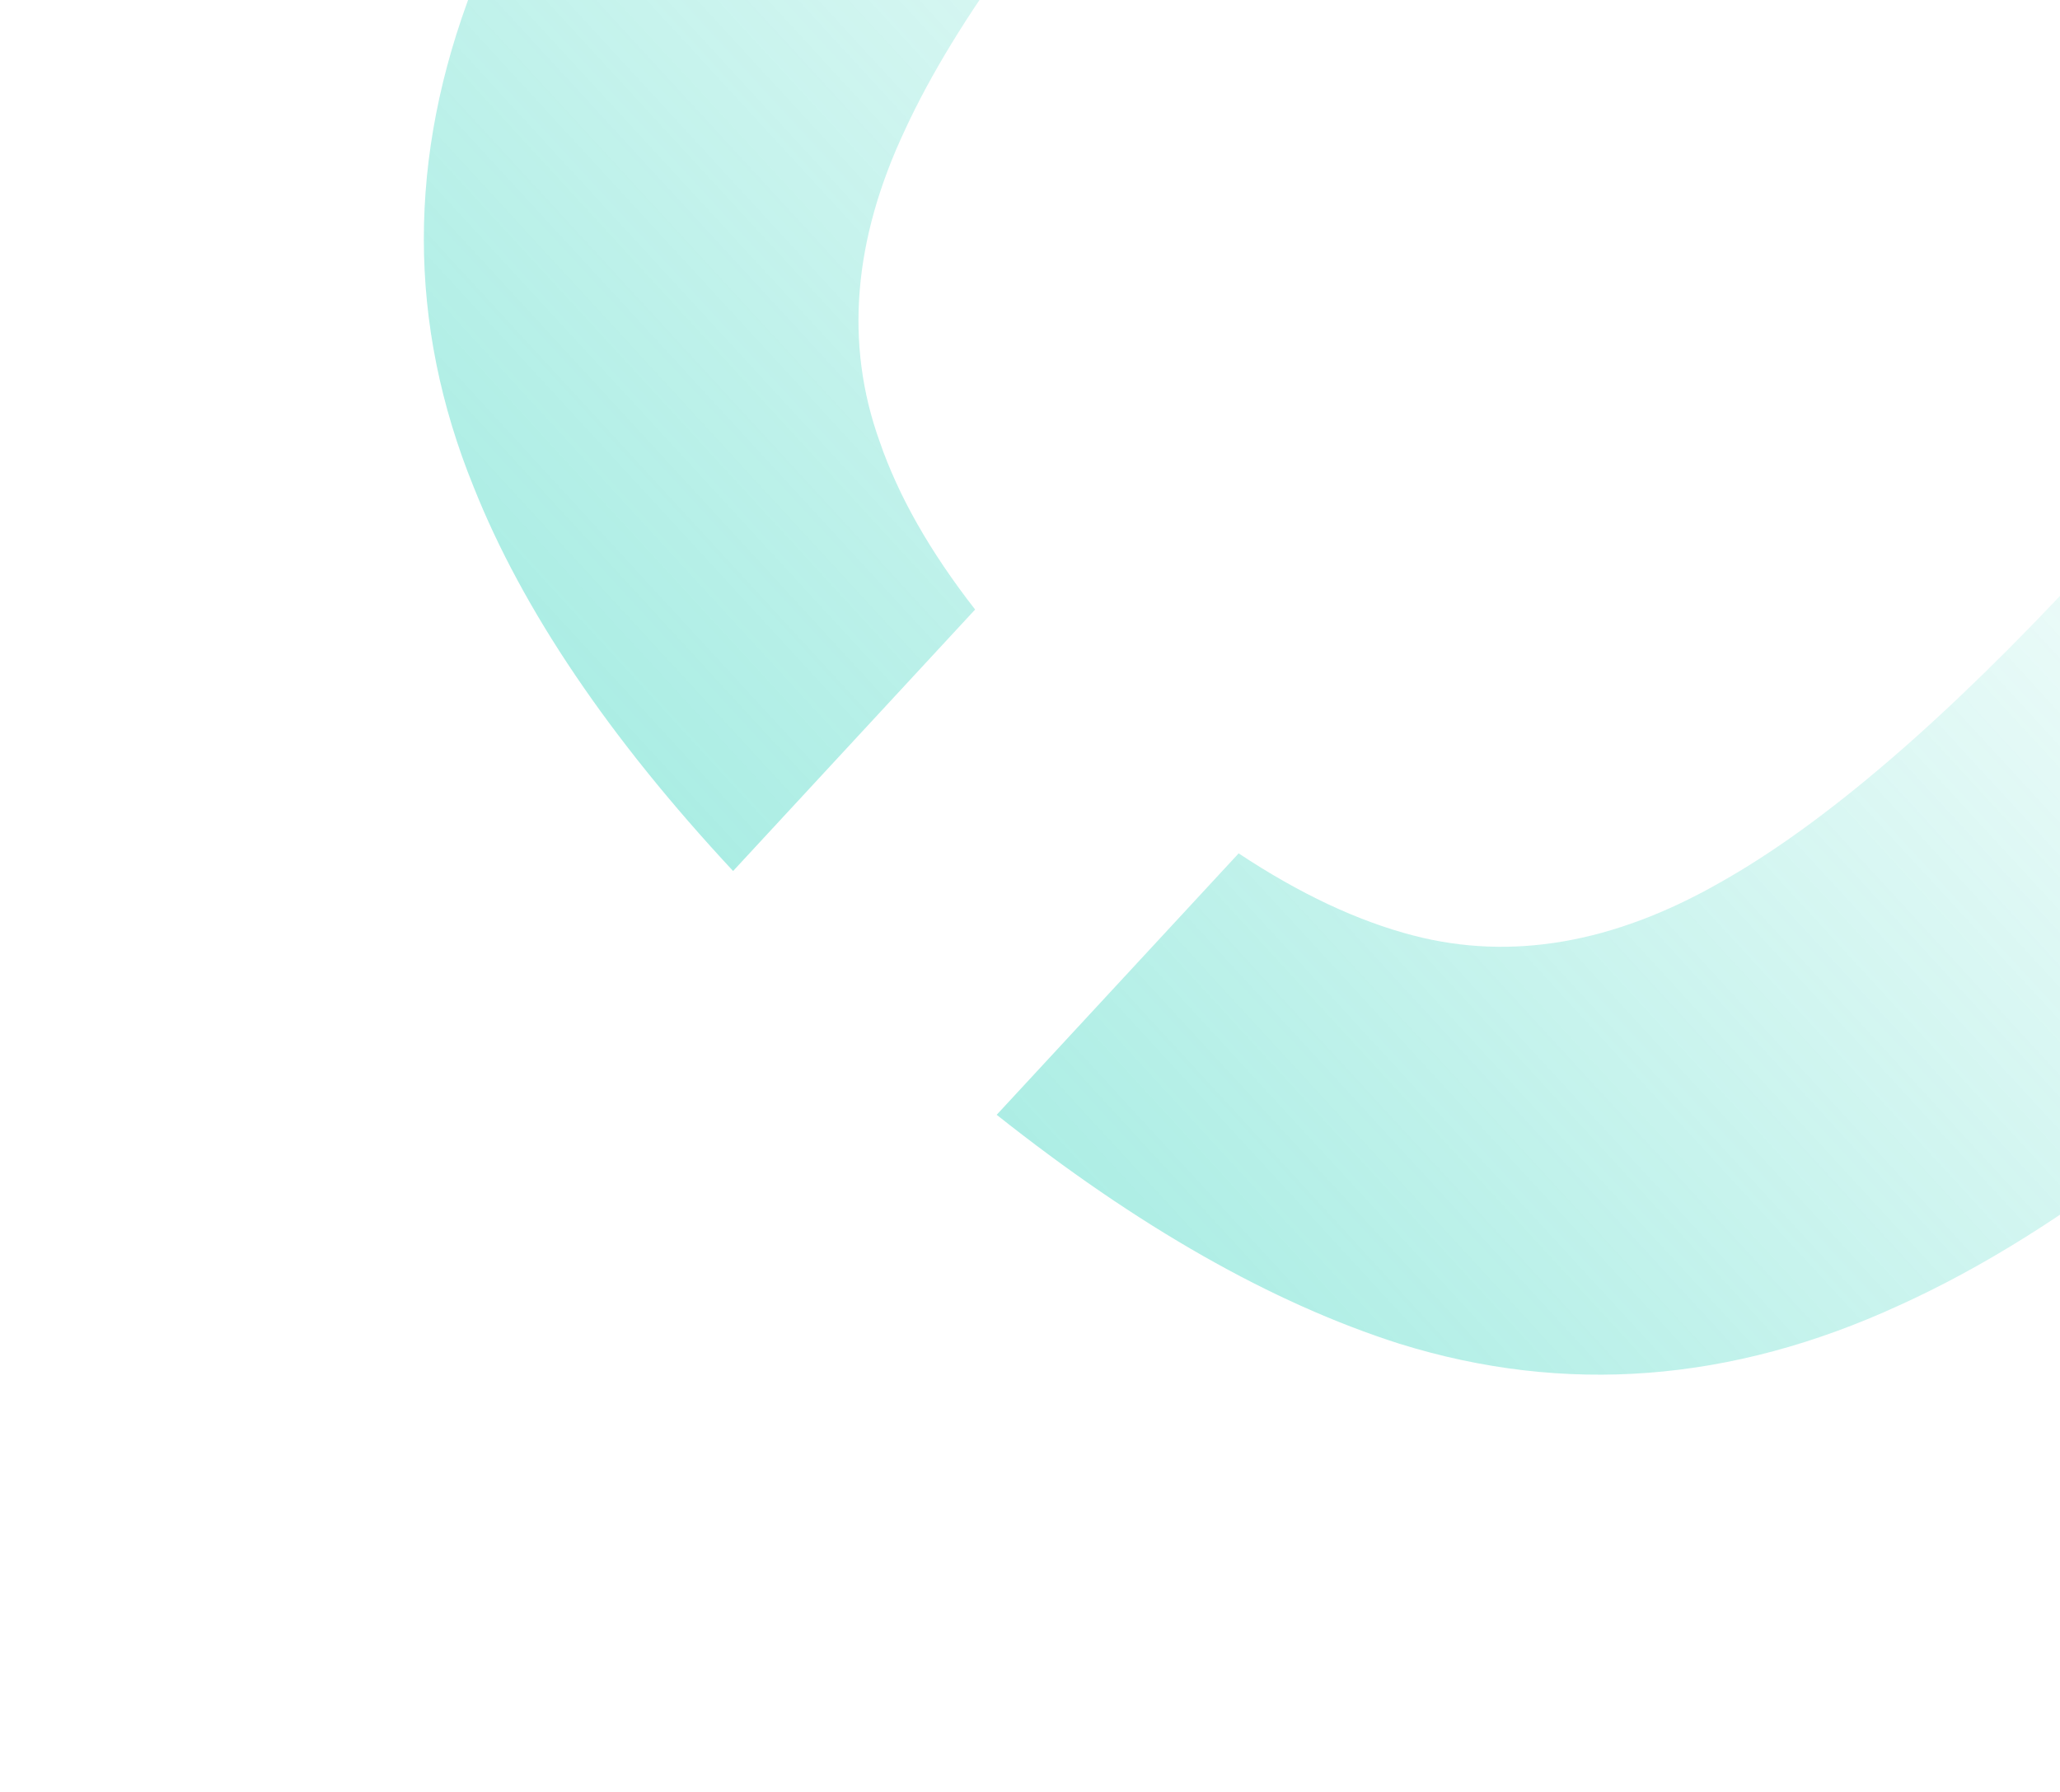 <?xml version="1.0" encoding="UTF-8"?>
<svg xmlns="http://www.w3.org/2000/svg" width="416" height="362" viewBox="0 0 416 362" fill="none">
  <g opacity="0.4" clip-path="url(#clip0_1_15320)">
    <path d="M148.043 175.914C122.999 149.008 105.534 123.171 95.667 98.39C82.259 65.434 82.233 31.699 95.58 -2.797C108.064 -37.272 133.358 -75.102 171.463 -116.278C209.979 -157.897 246.151 -186.485 279.968 -202.041C312.919 -217.572 346.349 -219.933 380.243 -209.114C405.712 -201.192 432.812 -185.765 461.574 -162.877L412.167 -109.489C400.008 -117.721 388.444 -123.497 377.397 -126.676C357.197 -132.219 336.375 -128.87 314.938 -116.654C293.5 -104.438 268.647 -83.053 240.375 -52.504C212.104 -21.955 192.911 4.255 182.799 26.131C172.278 48.448 170.549 69.466 177.637 89.177C181.428 100.201 187.866 111.506 196.917 123.103L148.043 175.914Z" fill="url(#paint0_linear_1_15320)"></path>
    <path d="M250.134 172.352C262.396 180.479 274.165 186.023 285.449 188.95C305.194 194.072 325.795 190.519 347.232 178.303C368.259 166.529 392.909 145.366 421.179 114.818C449.449 84.27 468.849 57.836 479.371 35.518C489.892 13.201 491.842 -7.613 485.208 -26.903C481.184 -37.671 474.532 -48.755 465.384 -60.24L514.779 -113.615C539.519 -86.964 556.997 -61.139 567.179 -36.116C580.132 -3.581 580.363 29.932 567.881 64.406C554.988 99.324 529.282 137.599 490.767 179.218C452.661 220.393 416.9 248.537 383.493 263.649C349.678 279.203 316.043 281.786 282.603 271.388C256.867 263.171 229.756 247.757 201.272 225.151L250.134 172.352Z" fill="url(#paint1_linear_1_15320)"></path>
  </g>
  <defs>
    <linearGradient id="paint0_linear_1_15320" x1="113.056" y1="239.148" x2="394.633" y2="-19.873" gradientUnits="userSpaceOnUse">
      <stop stop-color="#01C9AD"></stop>
      <stop offset="1" stop-color="#01C9AD" stop-opacity="0"></stop>
    </linearGradient>
    <linearGradient id="paint1_linear_1_15320" x1="113.056" y1="239.148" x2="394.633" y2="-19.873" gradientUnits="userSpaceOnUse">
      <stop stop-color="#01C9AD"></stop>
      <stop offset="1" stop-color="#01C9AD" stop-opacity="0"></stop>
    </linearGradient>
    <clipPath id="clip0_1_15320">
      <rect width="416" height="362" fill="white" transform="translate(416 362) rotate(180)"></rect>
    </clipPath>
  </defs>
</svg>
